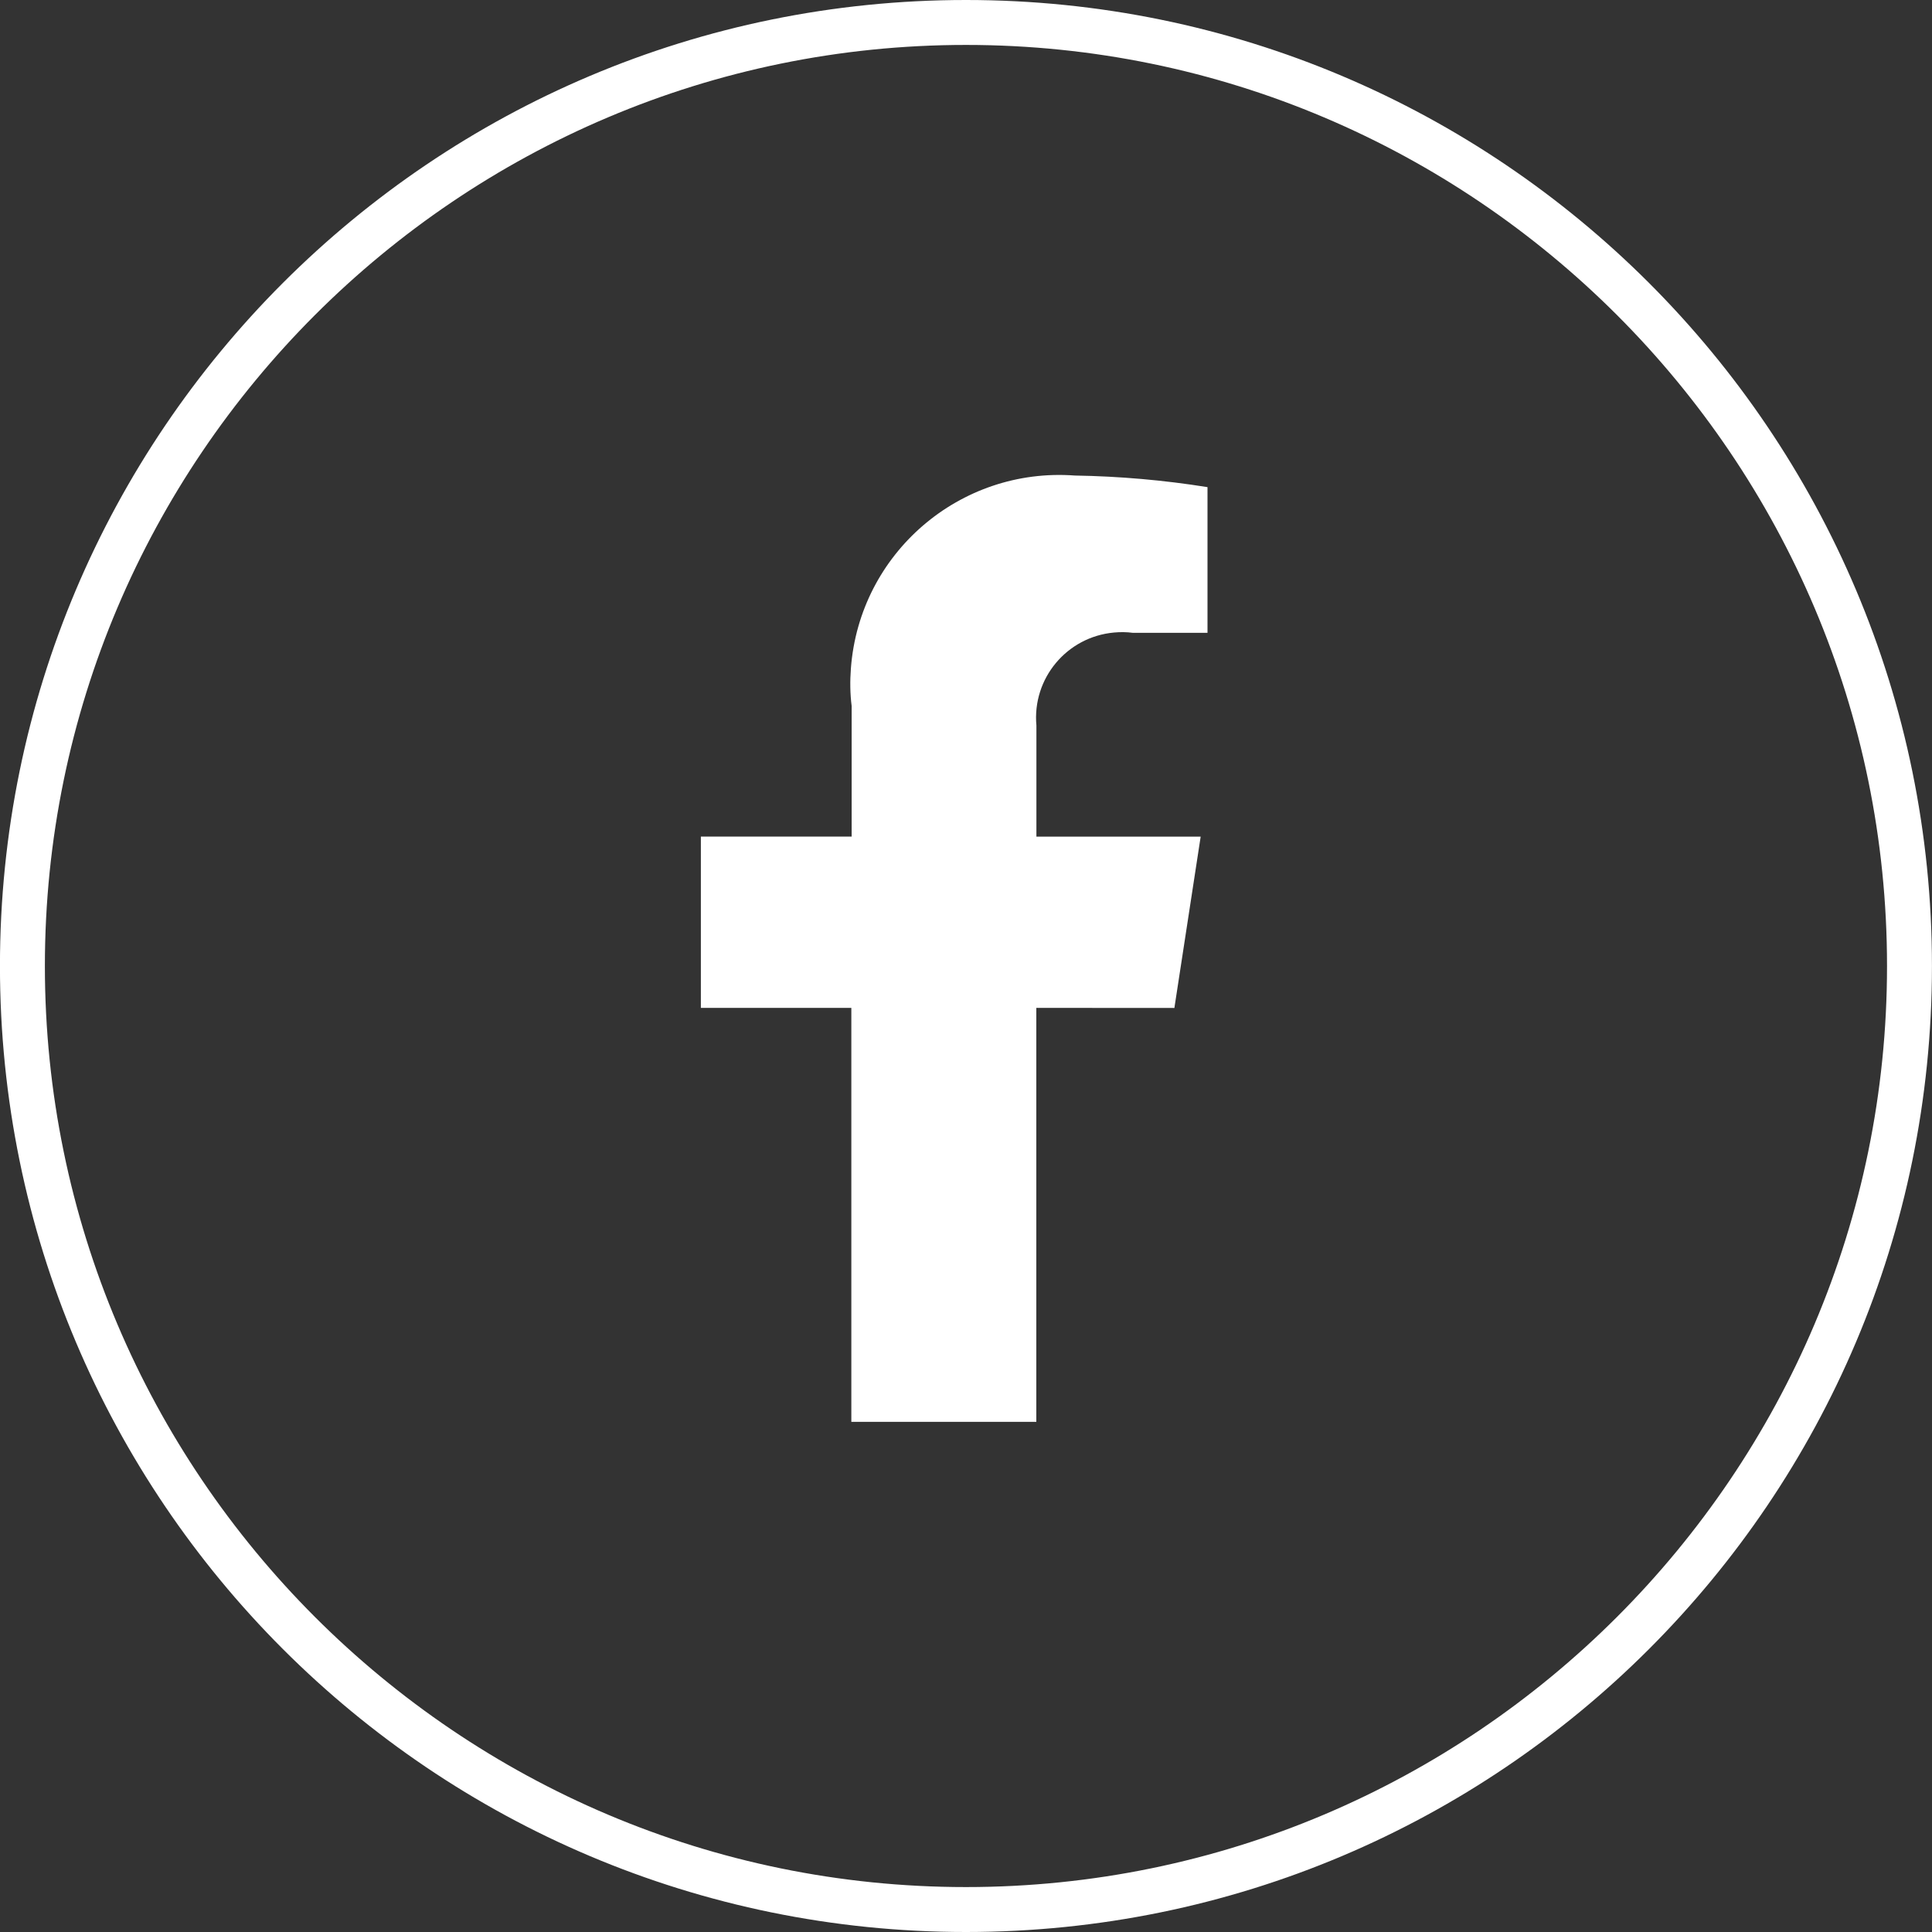 <?xml version="1.0" encoding="utf-8"?>
<!-- Generator: Adobe Illustrator 14.0.0, SVG Export Plug-In . SVG Version: 6.00 Build 43363)  -->
<!DOCTYPE svg PUBLIC "-//W3C//DTD SVG 1.1//EN" "http://www.w3.org/Graphics/SVG/1.1/DTD/svg11.dtd">
<svg version="1.1" id="Capa_1" xmlns="http://www.w3.org/2000/svg" xmlns:xlink="http://www.w3.org/1999/xlink" x="0px" y="0px"
	 width="43px" height="43px" viewBox="-9.832 -9.833 43 43" enable-background="new -9.832 -9.833 43 43" xml:space="preserve">
<rect x="-9.832" y="-9.833" width="43" height="43" fill="#333333" stroke="none"/>
<g id="Grupo_801" transform="translate(-167.502 -5104.527)">
	<g id="Icon_awesome-facebook-f">
		<path fill="#FFFFFF" d="M183.808,5117.128l0.585-3.813h-3.656v-2.473c-0.096-1.048,0.677-1.975,1.728-2.07
			c0.142-0.013,0.28-0.012,0.421,0.007h1.659v-3.243c-0.976-0.156-1.96-0.242-2.951-0.258c-2.563-0.191-4.796,1.732-4.986,4.295
			c-0.021,0.278-0.018,0.56,0.017,0.835v2.906h-3.356v3.812h3.349v9.214h4.117v-9.214L183.808,5117.128L183.808,5117.128z"/>
	</g>
	<path fill="#FFFFFF" d="M179.169,5095.694c11.304,0,20.5,9.196,20.5,20.5s-9.196,20.5-20.5,20.5s-20.5-9.196-20.5-20.5
		S167.866,5095.694,179.169,5095.694 M179.169,5094.694c-11.874,0-21.5,9.626-21.5,21.5s9.626,21.5,21.5,21.5s21.5-9.626,21.5-21.5
		S191.043,5094.694,179.169,5094.694L179.169,5094.694z"/>
</g>
</svg>
